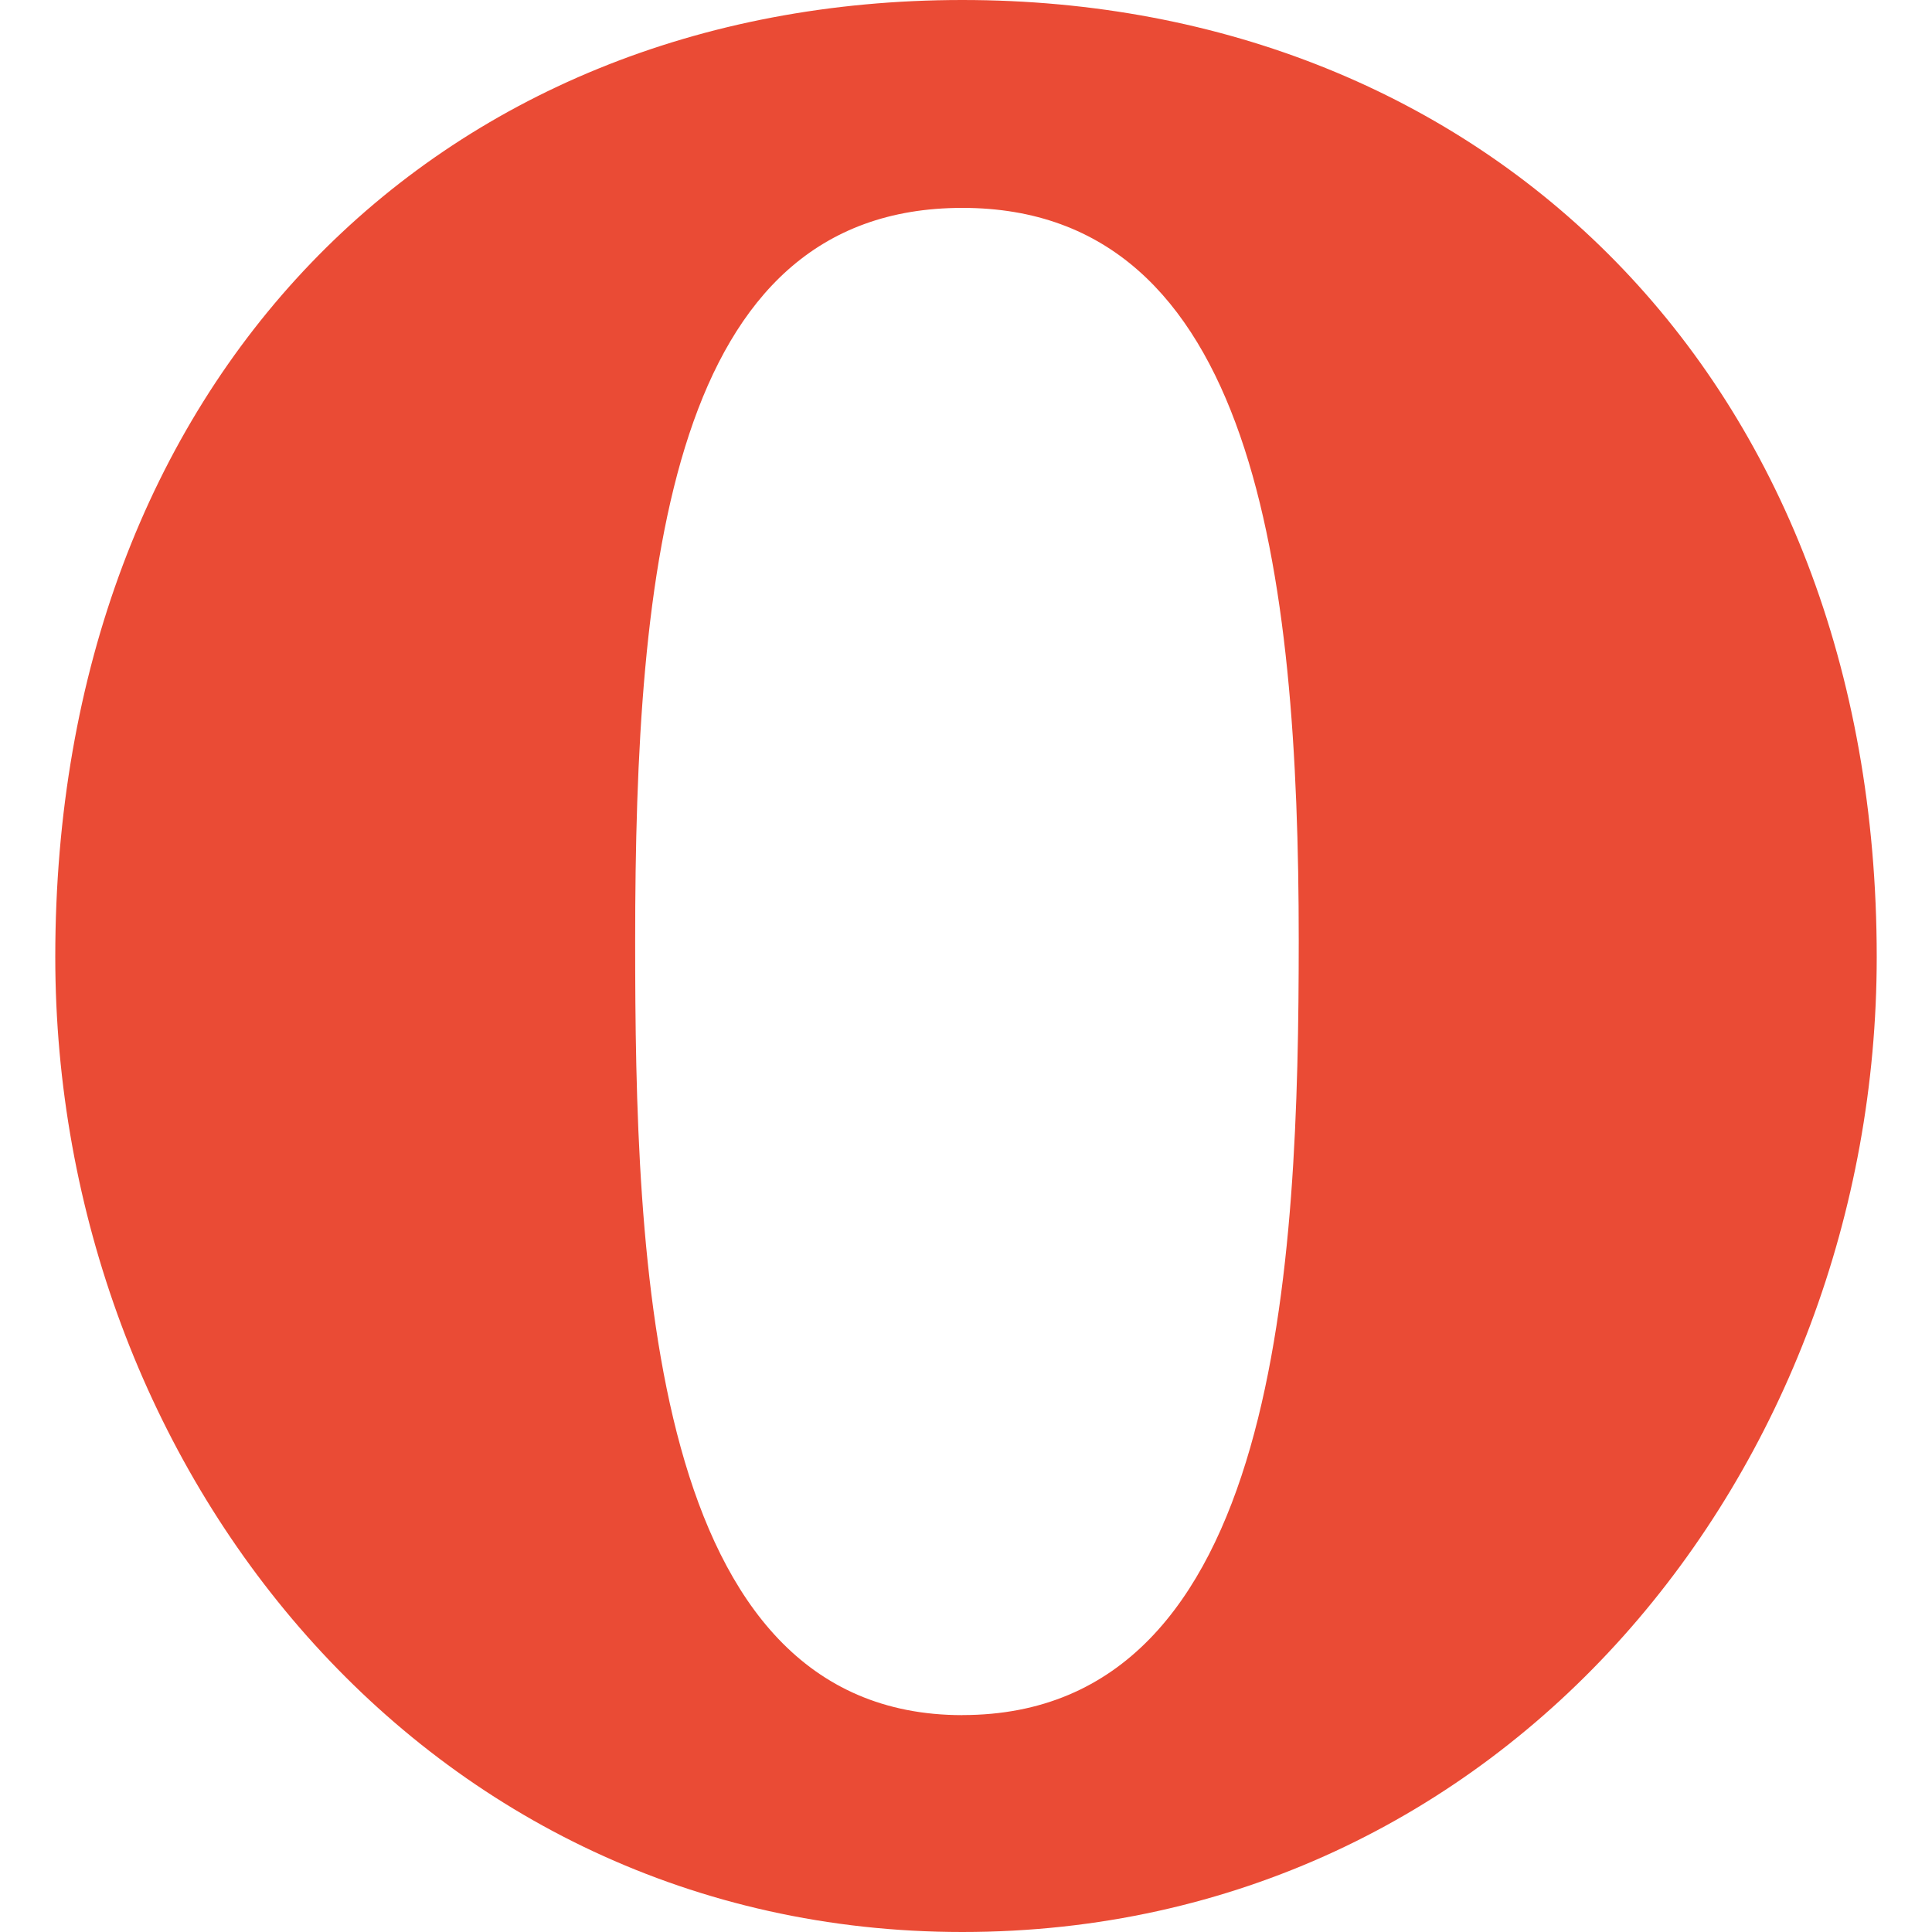 <?xml version="1.0" encoding="utf-8"?>
<!-- Generator: Adobe Illustrator 16.0.4, SVG Export Plug-In . SVG Version: 6.00 Build 0)  -->
<!DOCTYPE svg PUBLIC "-//W3C//DTD SVG 1.1//EN" "http://www.w3.org/Graphics/SVG/1.1/DTD/svg11.dtd">
<svg fill="#ea4b35" version="1.1" id="Capa_1" xmlns="http://www.w3.org/2000/svg" xmlns:xlink="http://www.w3.org/1999/xlink" x="0px" y="0px"
	 width="23px" height="23px" viewBox="0 0 512 512" enable-background="new 0 0 512 512" xml:space="preserve">
<path d="M255.023,0C115.161,0,14.649,101.448,14.649,253.612C14.649,389.021,112.4,512,255.041,512
	c144.039,0,242.31-122.943,242.31-258.388C497.351,100.232,393.628,0,255.023,0z M344.179,249.271
	c-0.034,84.676-4.549,205.241-89.138,205.241v0.018c-83.392,0-86.716-120.633-86.716-205.154c0-99.19,9.28-194.284,86.716-194.284
	C332.478,55.091,344.179,151.383,344.179,249.271z"/>
</svg>
